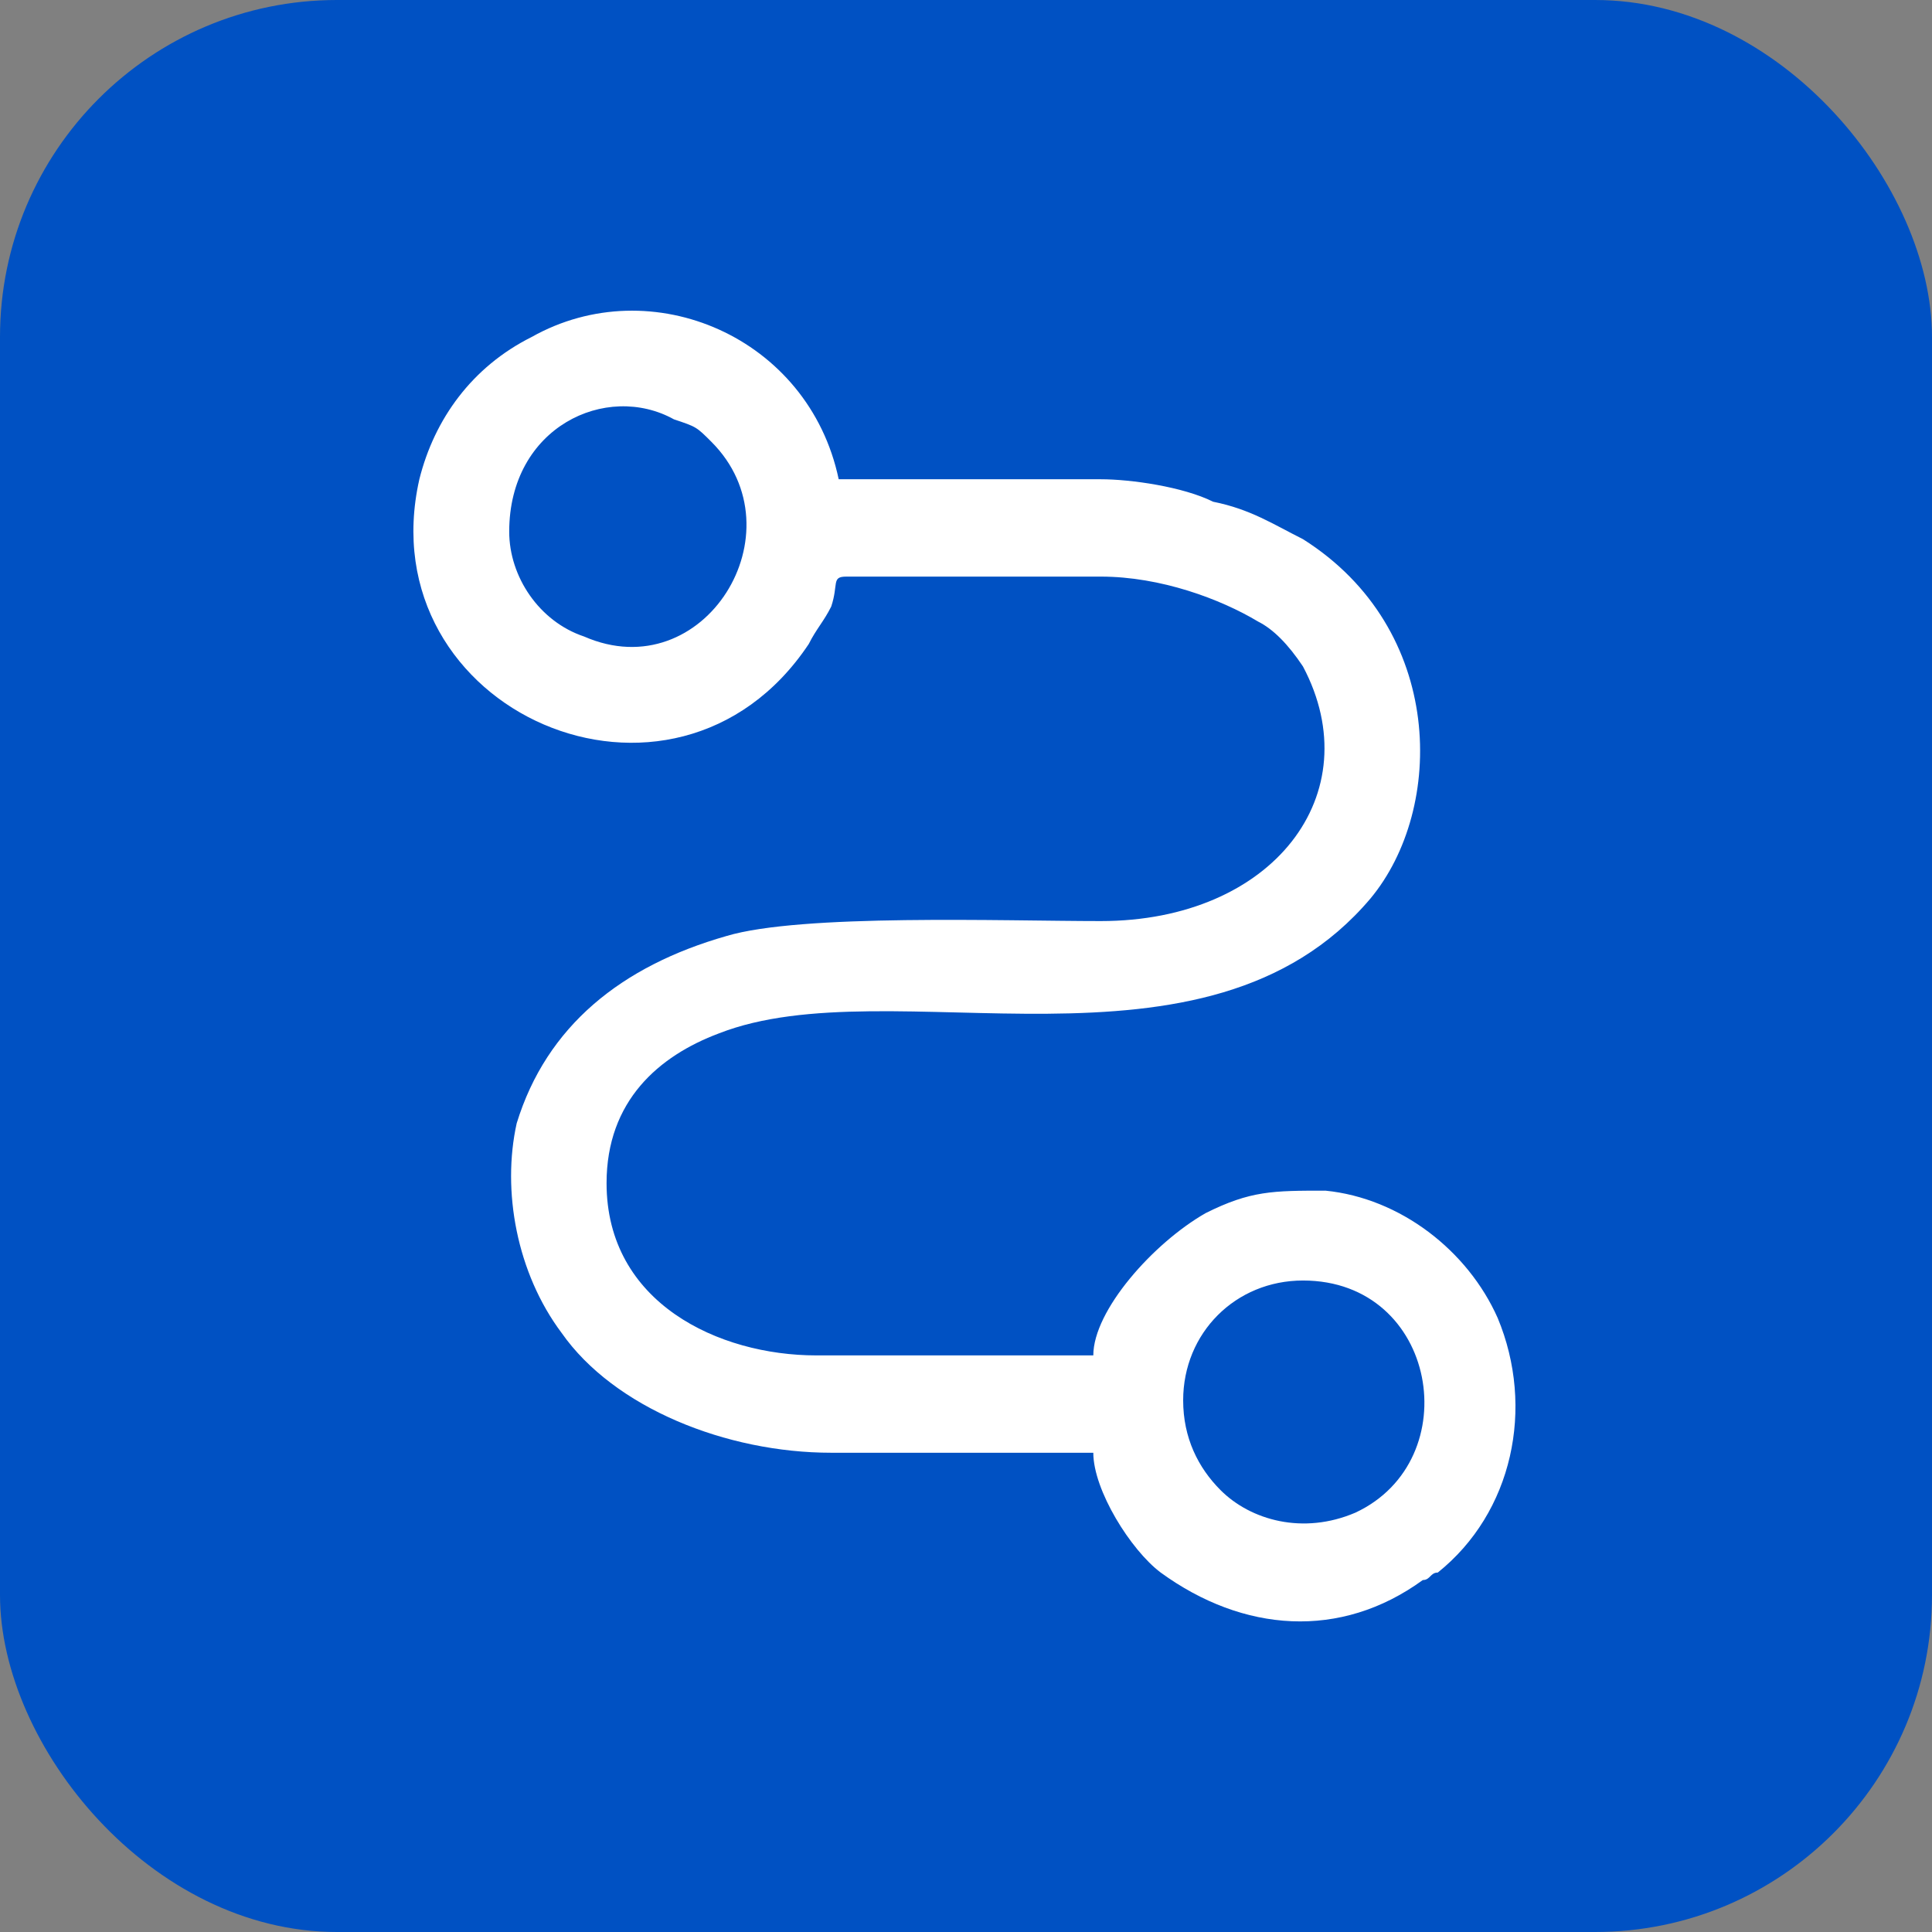 <?xml version="1.0" encoding="UTF-8"?> <svg xmlns="http://www.w3.org/2000/svg" xmlns:xlink="http://www.w3.org/1999/xlink" xmlns:xodm="http://www.corel.com/coreldraw/odm/2003" xml:space="preserve" width="46px" height="46px" version="1.1" style="shape-rendering:geometricPrecision; text-rendering:geometricPrecision; image-rendering:optimizeQuality; fill-rule:evenodd; clip-rule:evenodd" viewBox="0 0 0.258 0.258"><rect x="0" y="0" width="0.258" height="0.258" fill="#808080" stroke="none"/> <defs> <style type="text/css"> .fil0 {fill:#0051C3} .fil1 {fill:white} </style> </defs> <g id="Слой_x0020_1">  <rect class="fil0" width="0.258" height="0.258" rx="0.045" ry="0.045"></rect> <path class="fil1" d="M0.158 0.187c0,-0.009 0.007,-0.016 0.016,-0.016 0.018,0 0.022,0.024 0.007,0.031 -0.007,0.003 -0.014,0.001 -0.018,-0.003 -0.003,-0.003 -0.005,-0.007 -0.005,-0.012zm-0.09 -0.116c0,-0.014 0.013,-0.02 0.022,-0.015 0.003,0.001 0.003,0.001 0.005,0.003 0.012,0.012 -0.001,0.033 -0.017,0.026 -0.006,-0.002 -0.01,-0.008 -0.01,-0.014zm0.045 0.006l0.034 0c0.008,0 0.016,0.003 0.021,0.006 0.002,0.001 0.004,0.003 0.006,0.006 0.009,0.017 -0.004,0.034 -0.027,0.034 -0.013,0 -0.04,-0.001 -0.05,0.002 -0.014,0.004 -0.024,0.012 -0.028,0.025 -0.002,0.009 0,0.02 0.006,0.028 0.007,0.01 0.022,0.016 0.036,0.016 0.012,0 0.023,0 0.035,0 0,0.005 0.005,0.013 0.009,0.016 0.011,0.008 0.024,0.009 0.035,0.001 0.001,0 0.001,-0.001 0.002,-0.001 0.01,-0.008 0.013,-0.022 0.008,-0.034 -0.004,-0.009 -0.013,-0.016 -0.023,-0.017 -0.007,0 -0.01,0 -0.016,0.003 -0.007,0.004 -0.015,0.013 -0.015,0.019l-0.037 0c-0.013,0 -0.028,-0.007 -0.028,-0.023 0,-0.011 0.007,-0.017 0.015,-0.02 0.023,-0.009 0.065,0.008 0.087,-0.018 0.01,-0.012 0.01,-0.036 -0.009,-0.048 -0.004,-0.002 -0.007,-0.004 -0.012,-0.005 -0.004,-0.002 -0.011,-0.003 -0.015,-0.003 -0.011,0 -0.023,0 -0.035,0 -0.004,-0.019 -0.025,-0.028 -0.041,-0.019 -0.008,0.004 -0.013,0.011 -0.015,0.019 -0.007,0.031 0.034,0.049 0.052,0.022 0.001,-0.002 0.002,-0.003 0.003,-0.005 0.001,-0.003 0,-0.004 0.002,-0.004z"></path> </g> </svg> 